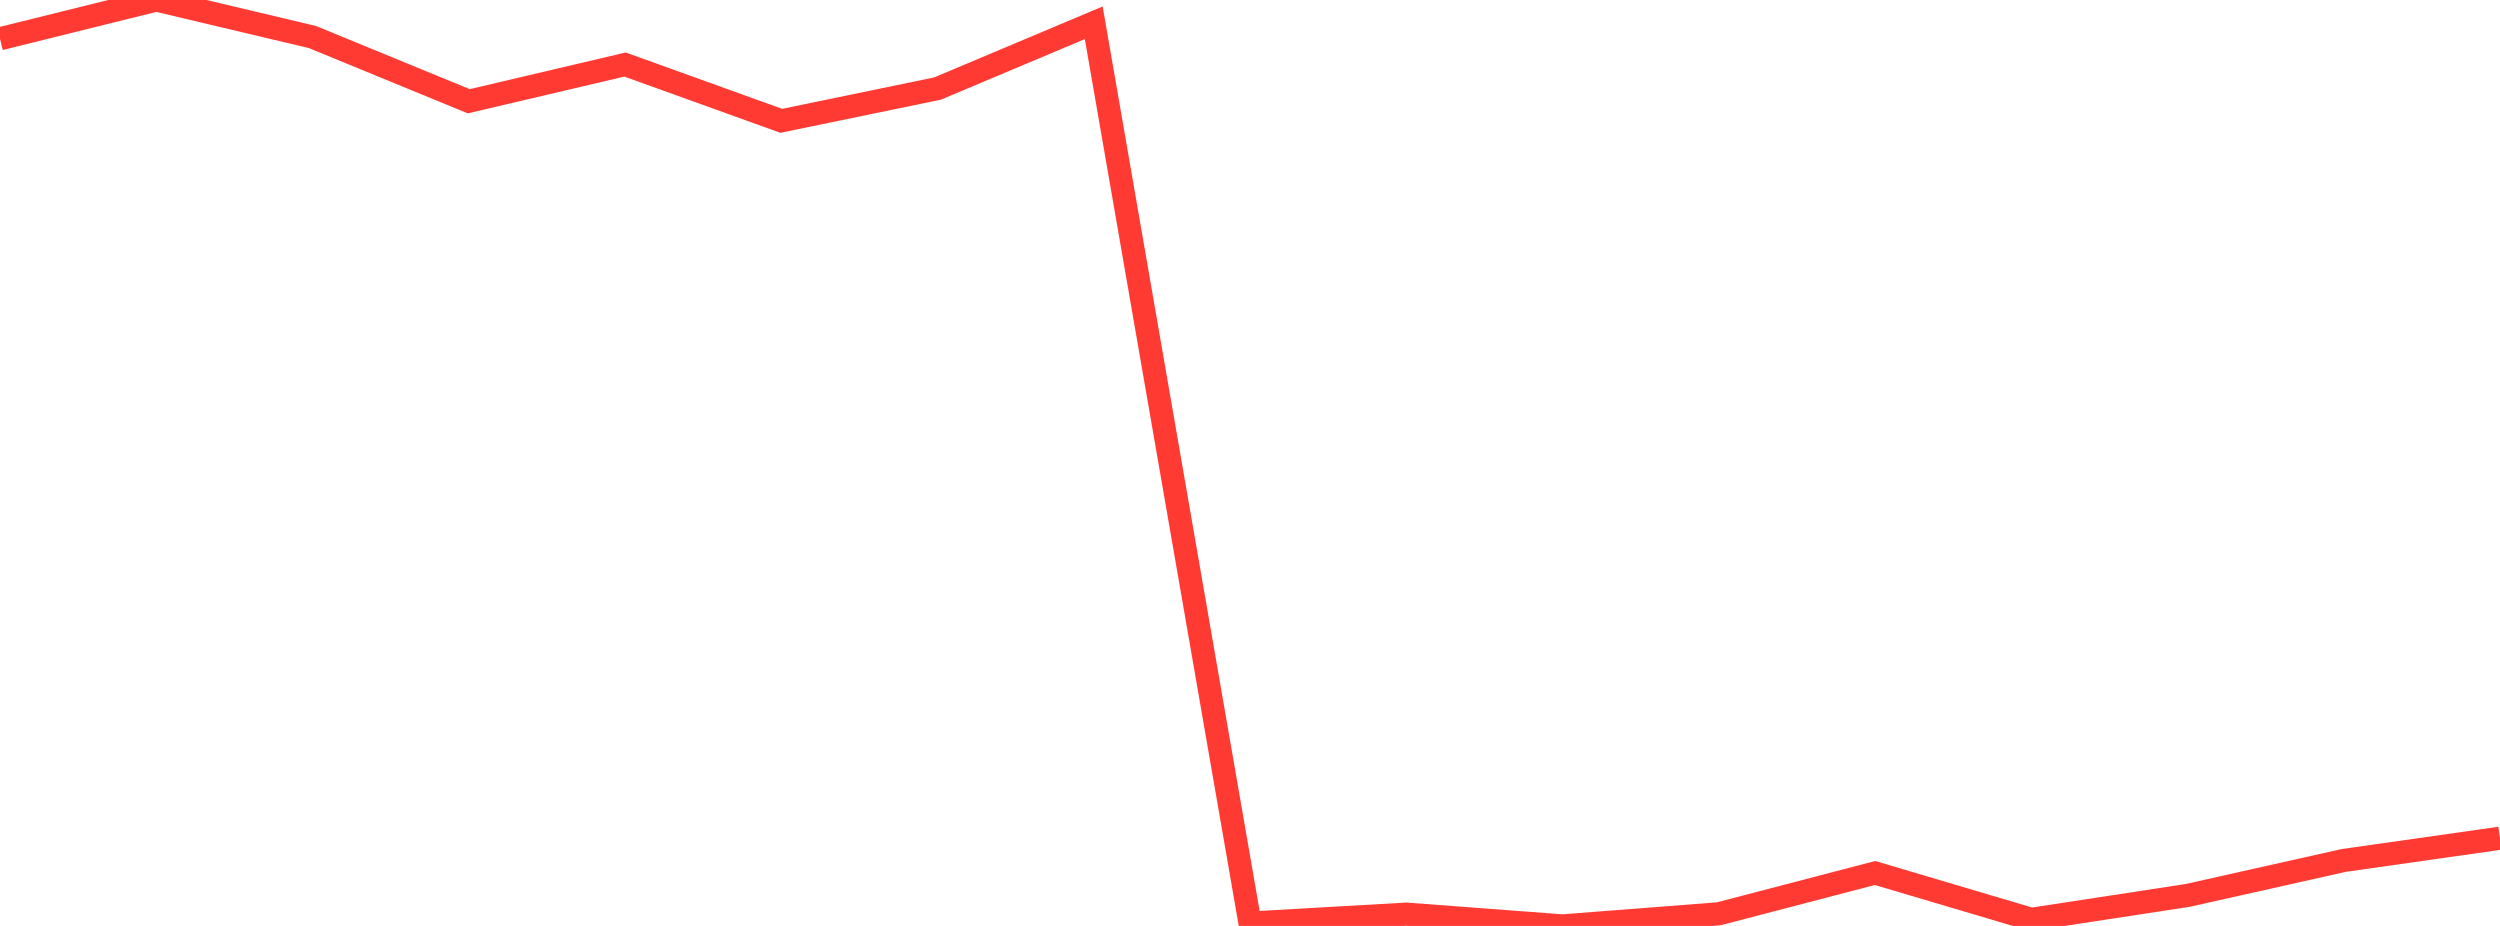 <?xml version="1.0" standalone="no"?>
<!DOCTYPE svg PUBLIC "-//W3C//DTD SVG 1.1//EN" "http://www.w3.org/Graphics/SVG/1.1/DTD/svg11.dtd">

<svg width="135" height="50" viewBox="0 0 135 50" preserveAspectRatio="none" 
  xmlns="http://www.w3.org/2000/svg"
  xmlns:xlink="http://www.w3.org/1999/xlink">


<polyline points="0.0, 2.093 8.438, 0.0 16.875, 2.001 25.312, 5.468 33.75, 3.485 42.188, 6.525 50.625, 4.782 59.062, 1.23 67.5, 49.847 75.938, 49.364 84.375, 50.0 92.812, 49.345 101.25, 47.142 109.688, 49.644 118.125, 48.354 126.562, 46.464 135.0, 45.264" fill="none" stroke="#ff3a33" stroke-width="1.25"/>

</svg>